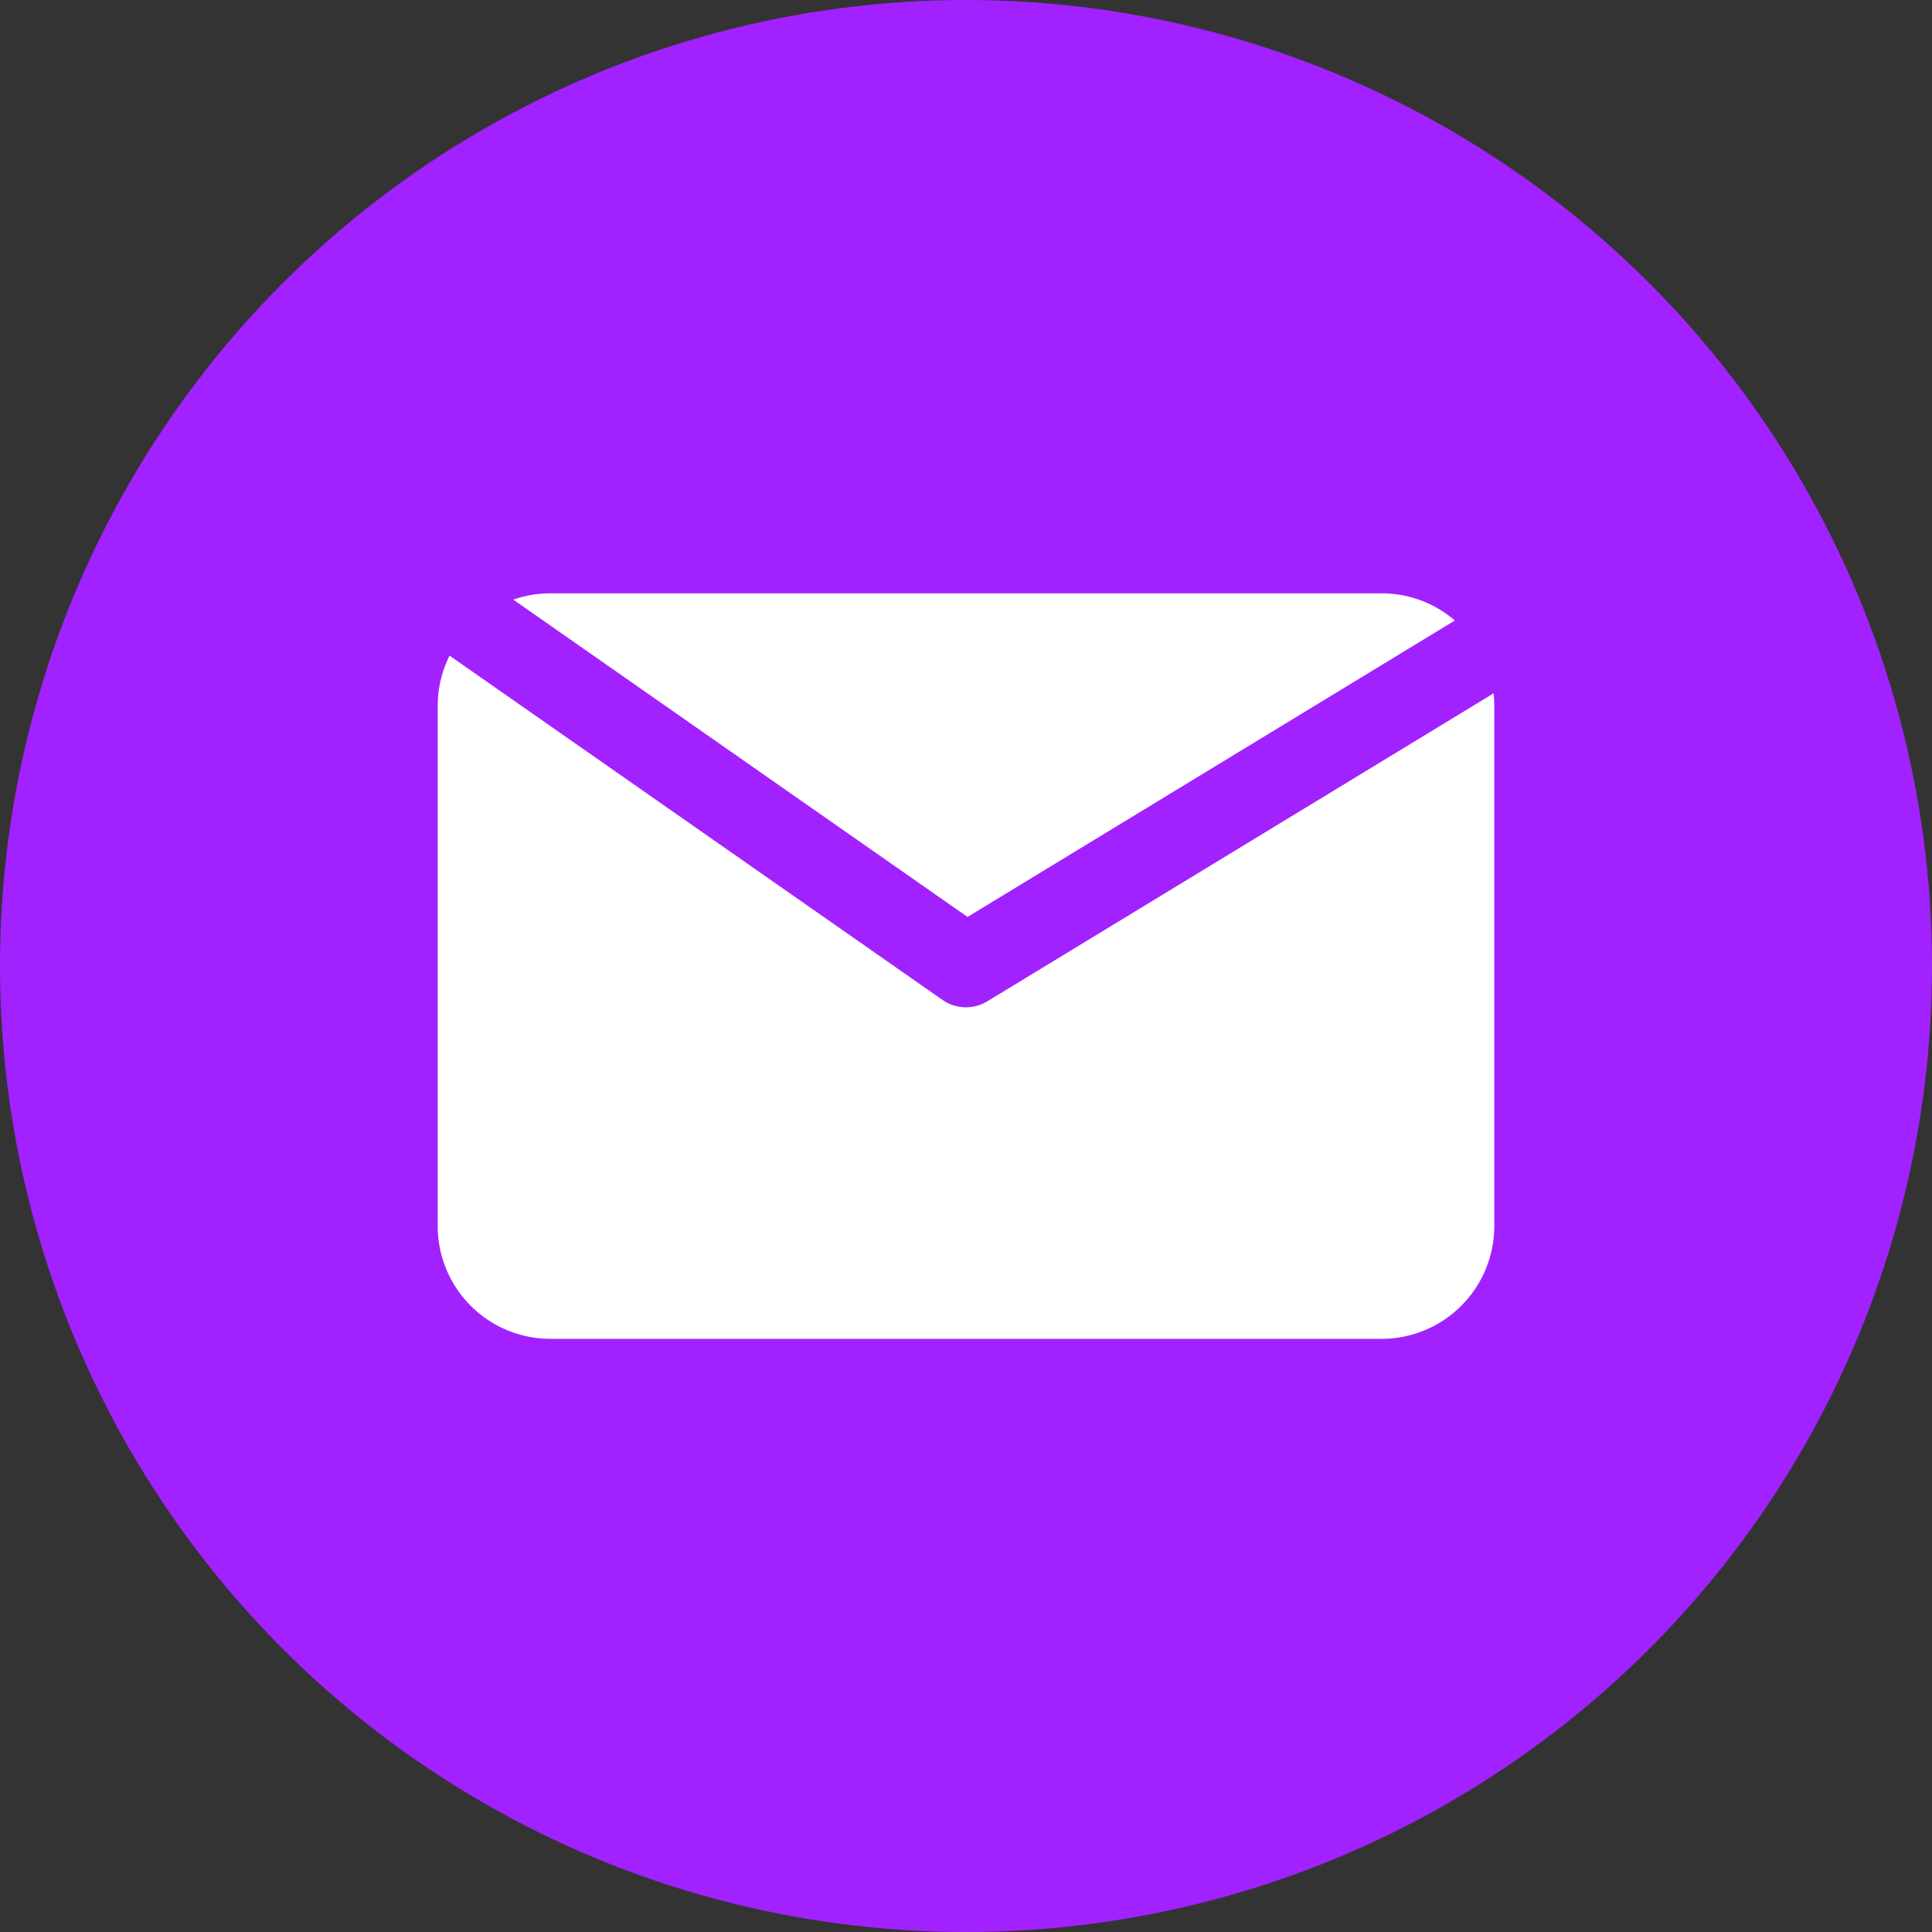 <?xml version="1.0" encoding="UTF-8"?> <svg xmlns="http://www.w3.org/2000/svg" xmlns:xlink="http://www.w3.org/1999/xlink" width="512" height="512" x="0" y="0" viewBox="0 0 512 512" style="enable-background:new 0 0 512 512" xml:space="preserve" class=""><rect x="0" y="0" width="512" height="512" fill="#333333" stroke="none"/> <g> <g data-name="Layer 2"> <circle cx="256" cy="256" r="256" fill="#a221ff" opacity="1" data-original="#ff2147" class=""></circle> <g fill="#fff"> <path d="m256.41 243 129.14-78.56a29.7 29.7 0 0 0-19.44-7.2H145.89a29.8 29.8 0 0 0-9.86 1.67z" fill="#ffffff" opacity="1" data-original="#ffffff"></path> <path d="M261.68 265.34a10.91 10.91 0 0 1-11.94-.37l-130.6-91.22a29.67 29.67 0 0 0-3.14 13.33v137.84a29.89 29.89 0 0 0 29.89 29.89h220.22A29.89 29.89 0 0 0 396 324.92V187.08a30.4 30.4 0 0 0-.19-3.33z" fill="#ffffff" opacity="1" data-original="#ffffff"></path> </g> </g> </g> </svg> 
